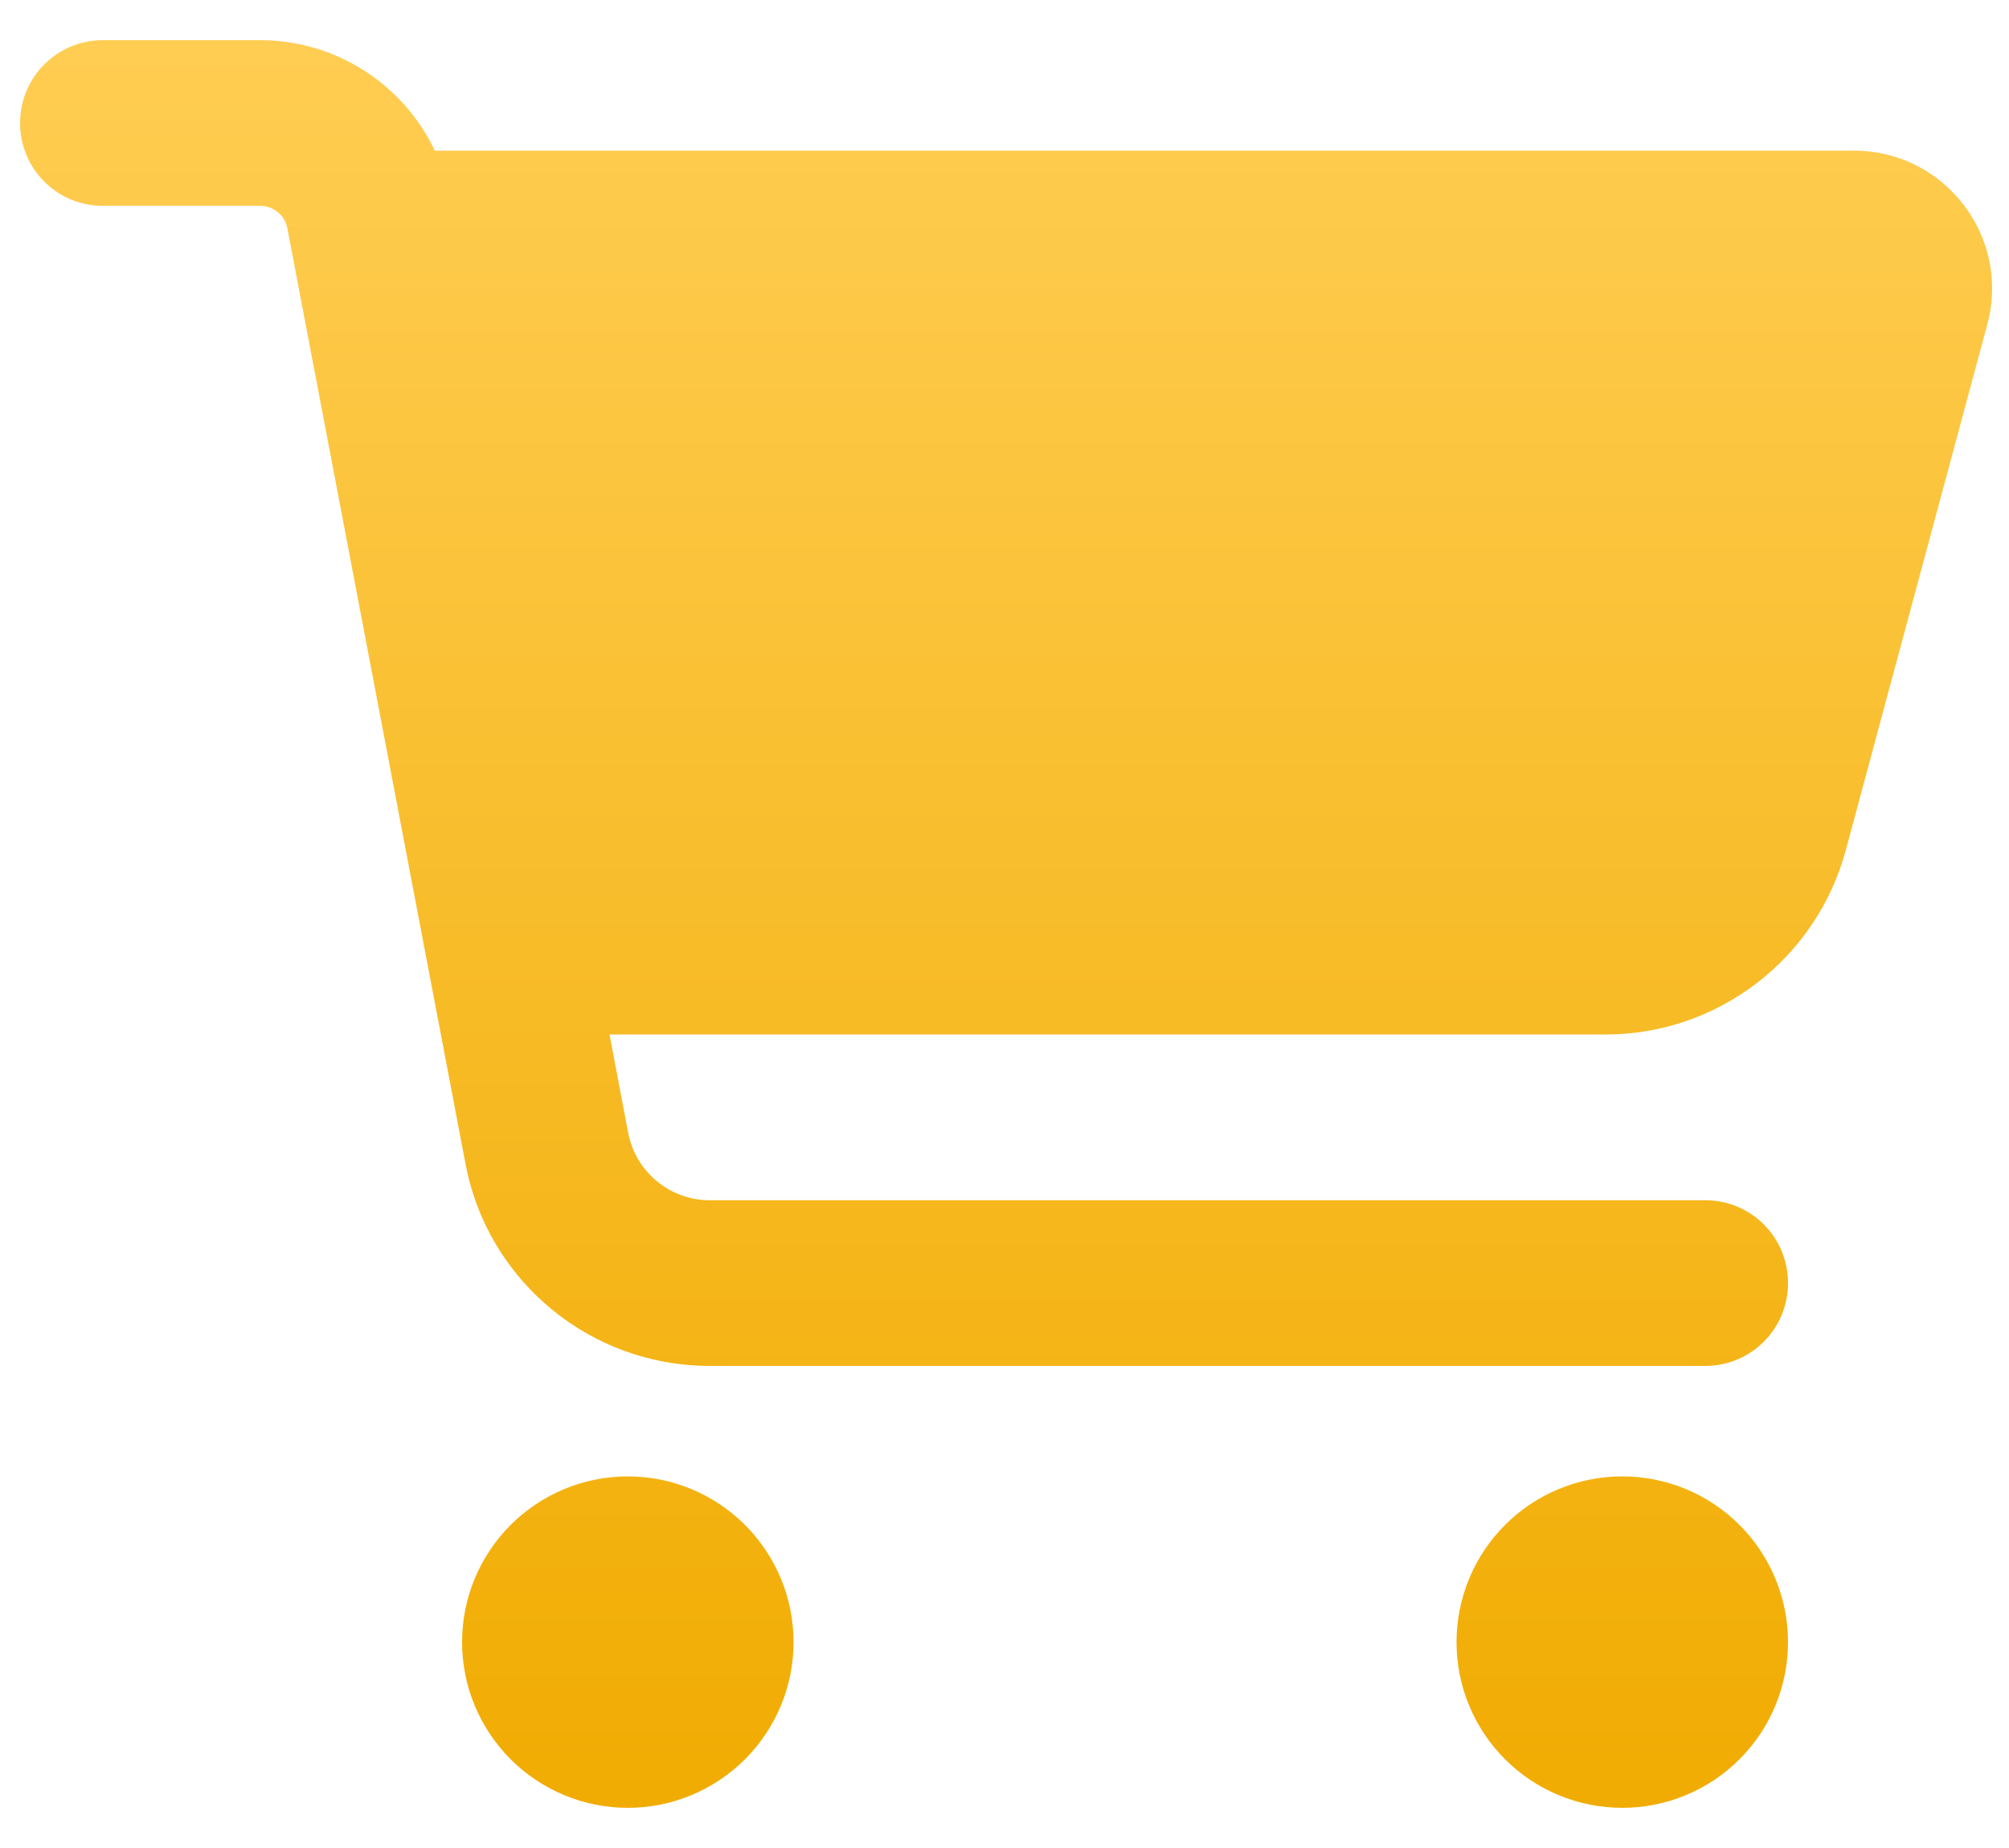 <svg width="25" height="23" viewBox="0 0 25 23" fill="none" xmlns="http://www.w3.org/2000/svg">
<g clip-path="url(#clip0_2_38)">
<path d="M0.25 1.531C0.25 0.96 0.71 0.5 1.281 0.5H3.236C4.182 0.5 5.02 1.05 5.411 1.875H23.071C24.201 1.875 25.026 2.949 24.729 4.041L22.968 10.585C22.602 11.934 21.378 12.875 19.981 12.875H7.585L7.817 14.1C7.911 14.585 8.337 14.938 8.831 14.938H21.219C21.79 14.938 22.25 15.397 22.25 15.969C22.25 16.54 21.79 17 21.219 17H8.831C7.344 17 6.068 15.943 5.793 14.486L3.576 2.842C3.546 2.679 3.404 2.562 3.236 2.562H1.281C0.71 2.562 0.25 2.103 0.25 1.531ZM5.75 20.438C5.75 20.167 5.803 19.898 5.907 19.648C6.011 19.398 6.163 19.171 6.354 18.979C6.546 18.788 6.773 18.636 7.023 18.532C7.273 18.428 7.542 18.375 7.812 18.375C8.083 18.375 8.352 18.428 8.602 18.532C8.852 18.636 9.079 18.788 9.271 18.979C9.462 19.171 9.614 19.398 9.718 19.648C9.822 19.898 9.875 20.167 9.875 20.438C9.875 20.708 9.822 20.977 9.718 21.227C9.614 21.477 9.462 21.704 9.271 21.896C9.079 22.087 8.852 22.239 8.602 22.343C8.352 22.447 8.083 22.5 7.812 22.5C7.542 22.5 7.273 22.447 7.023 22.343C6.773 22.239 6.546 22.087 6.354 21.896C6.163 21.704 6.011 21.477 5.907 21.227C5.803 20.977 5.75 20.708 5.75 20.438ZM20.188 18.375C20.735 18.375 21.259 18.592 21.646 18.979C22.033 19.366 22.25 19.89 22.25 20.438C22.25 20.985 22.033 21.509 21.646 21.896C21.259 22.283 20.735 22.5 20.188 22.5C19.64 22.5 19.116 22.283 18.729 21.896C18.342 21.509 18.125 20.985 18.125 20.438C18.125 19.89 18.342 19.366 18.729 18.979C19.116 18.592 19.64 18.375 20.188 18.375Z" fill="url(#paint0_linear_2_38)"/>
</g>
<defs>
<linearGradient id="paint0_linear_2_38" x1="12.52" y1="0.5" x2="12.52" y2="22.5" gradientUnits="userSpaceOnUse">
<stop stop-color="#FFCD52"/>
<stop offset="1" stop-color="#F1AC02"/>
</linearGradient>
<clipPath id="clip0_2_38">
<rect width="24.75" height="22" fill="white" transform="translate(0.25 0.5)"/>
</clipPath>
</defs>
</svg>
